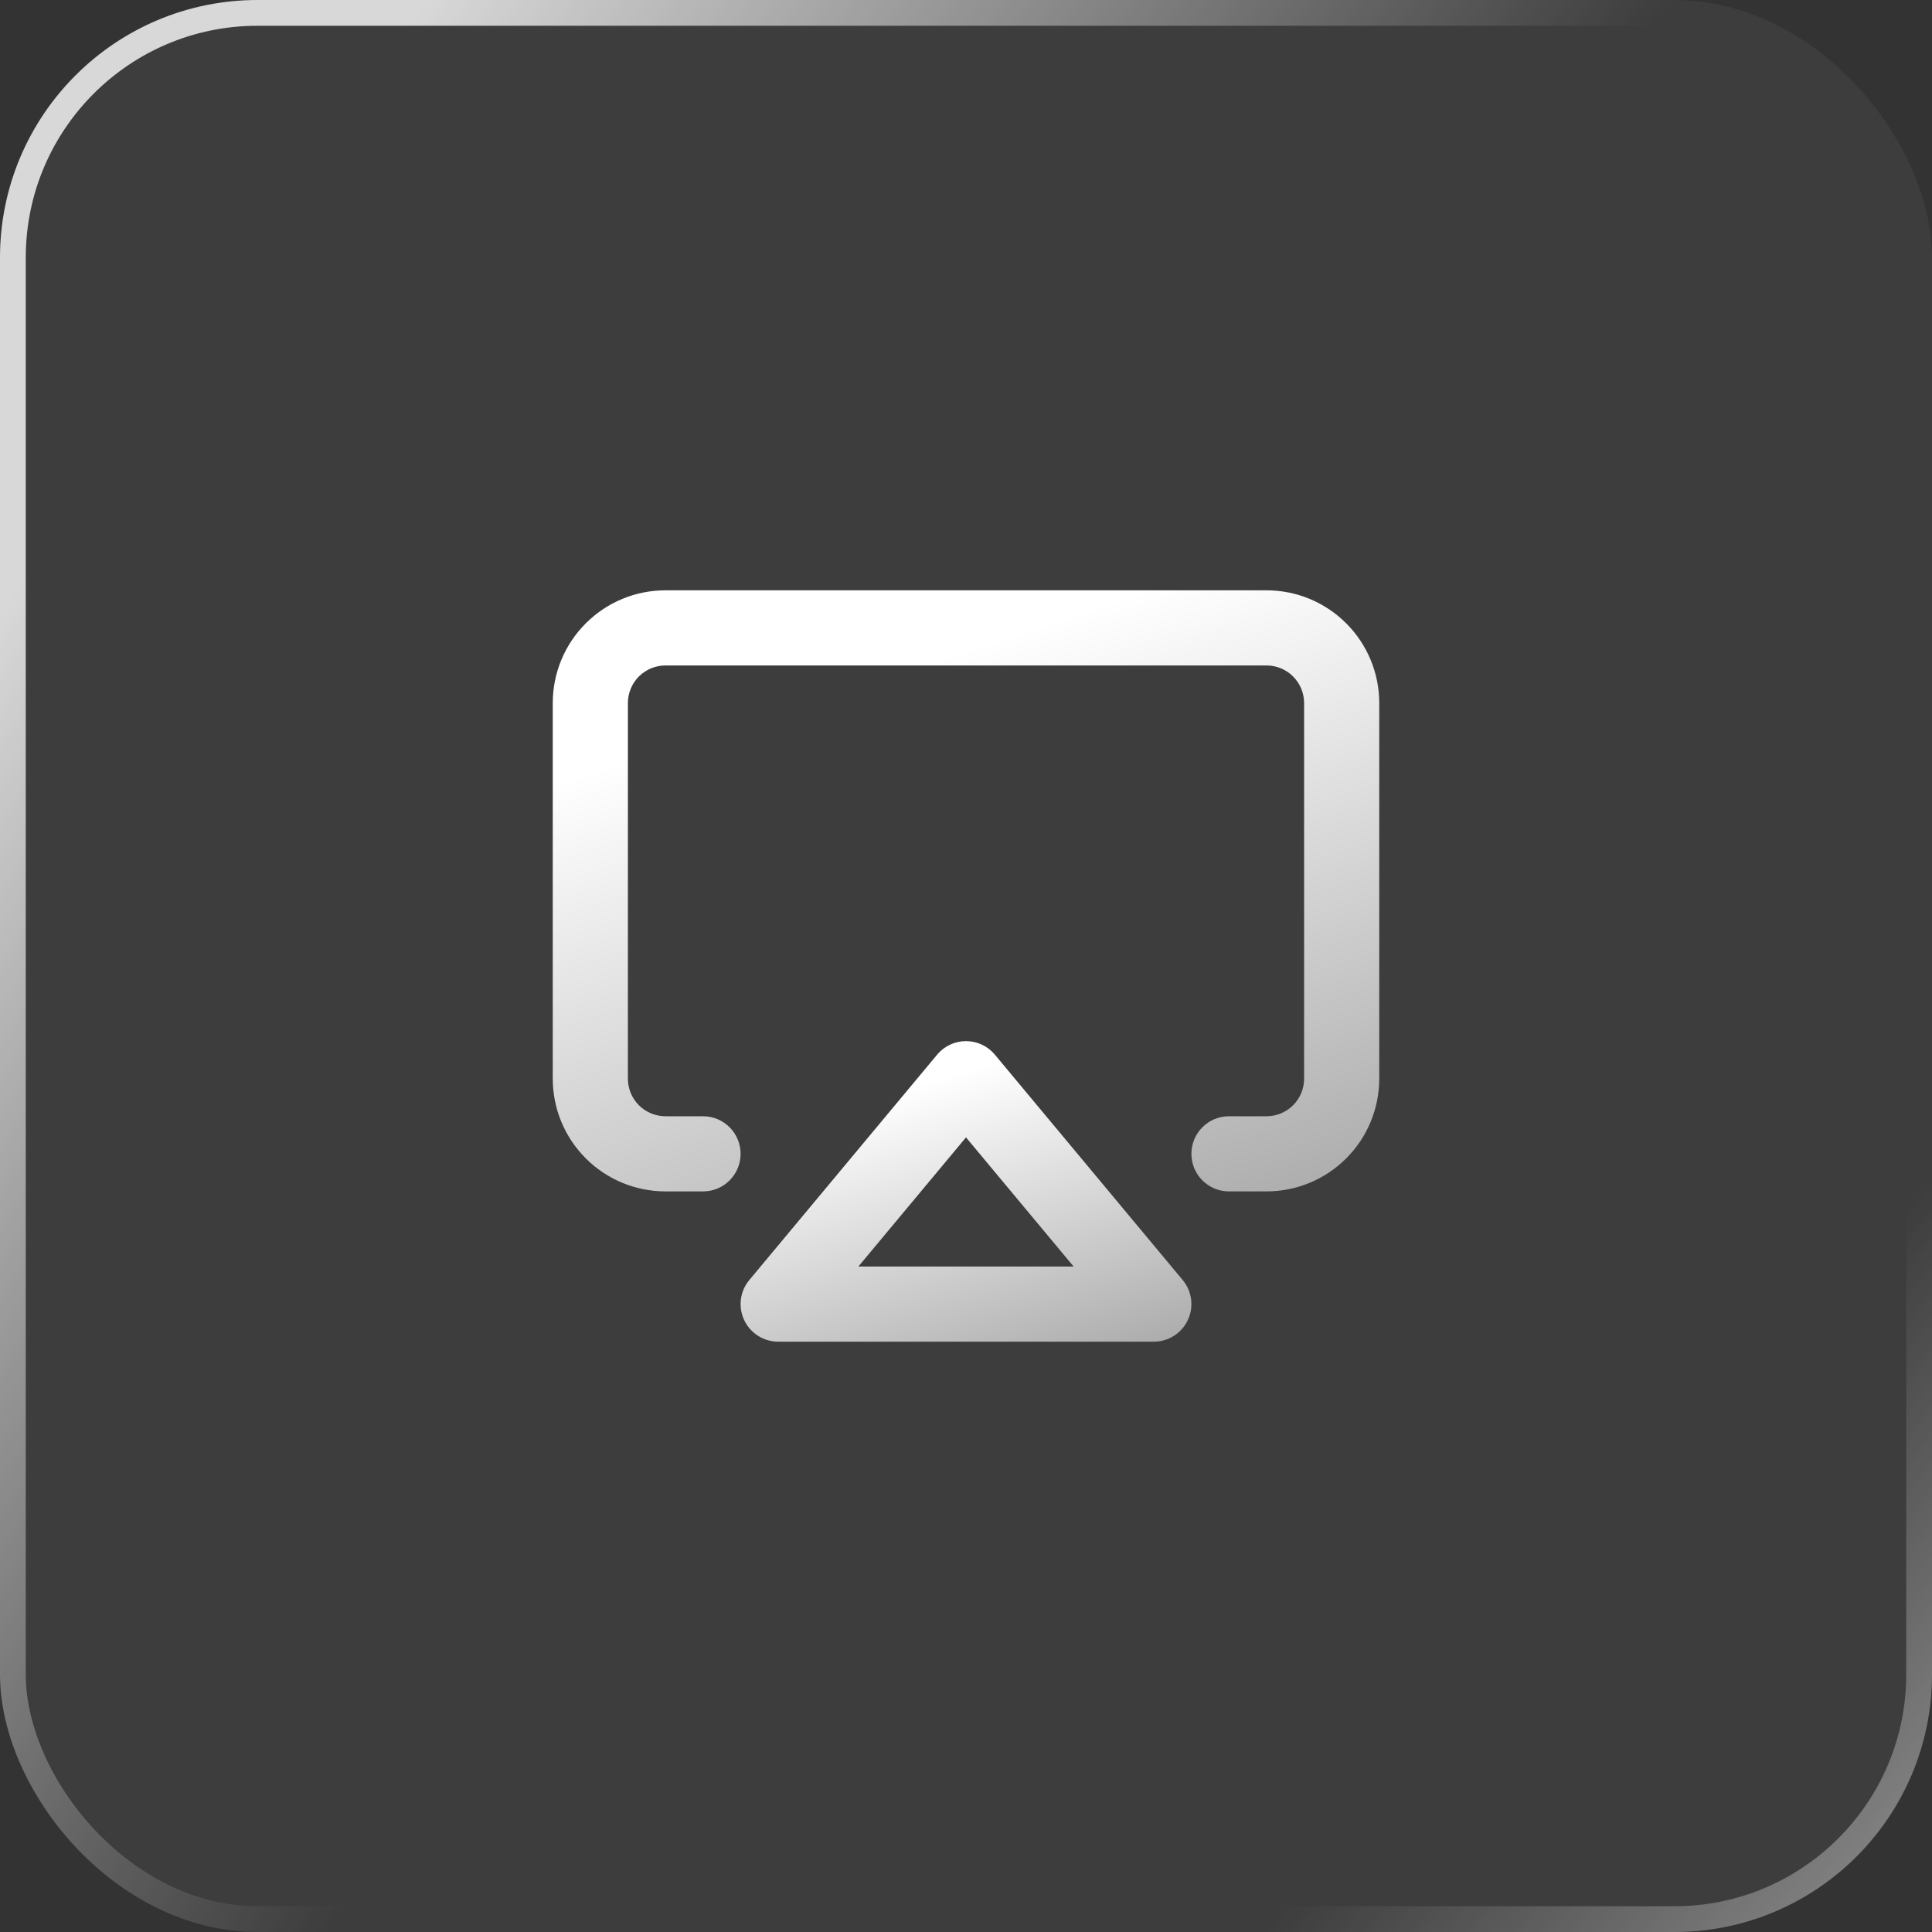 <svg width="75" height="75" viewBox="0 0 75 75" fill="none" xmlns="http://www.w3.org/2000/svg">
<rect x="0" y="0" width="75" height="75" fill="#333333" stroke="none"/>
<g clip-path="url(#clip0_3238_3670)">
<rect width="75" height="75" rx="10" fill="white" fill-opacity="0.05"/>
<rect x="0.5" y="0.5" width="74" height="74" rx="9.5" stroke="url(#paint0_linear_3238_3670)" stroke-opacity="0.8"/>
<rect x="0.5" y="0.5" width="74" height="74" rx="9.5" stroke="url(#paint1_linear_3238_3670)" stroke-opacity="0.4"/>
<path fill-rule="evenodd" clip-rule="evenodd" d="M25.833 25.833C25.447 25.833 25.076 25.987 24.802 26.26C24.529 26.534 24.375 26.905 24.375 27.291V41.875C24.375 42.262 24.529 42.633 24.802 42.906C25.076 43.179 25.447 43.333 25.833 43.333H27.292C28.097 43.333 28.75 43.986 28.75 44.791C28.75 45.597 28.097 46.25 27.292 46.25H25.833C24.673 46.25 23.56 45.789 22.74 44.968C21.919 44.148 21.458 43.035 21.458 41.875V27.291C21.458 26.131 21.919 25.018 22.74 24.198C23.56 23.377 24.673 22.916 25.833 22.916H49.167C50.327 22.916 51.44 23.377 52.26 24.198C53.081 25.018 53.542 26.131 53.542 27.291V41.875C53.542 43.035 53.081 44.148 52.26 44.968C51.44 45.789 50.327 46.25 49.167 46.25H47.708C46.903 46.25 46.25 45.597 46.25 44.791C46.25 43.986 46.903 43.333 47.708 43.333H49.167C49.553 43.333 49.924 43.179 50.198 42.906C50.471 42.633 50.625 42.262 50.625 41.875V27.291C50.625 26.905 50.471 26.534 50.198 26.26C49.924 25.987 49.553 25.833 49.167 25.833H25.833Z" fill="url(#paint2_linear_3238_3670)"/>
<path fill-rule="evenodd" clip-rule="evenodd" d="M37.5 40.416C37.933 40.416 38.343 40.609 38.62 40.941L45.912 49.691C46.274 50.126 46.352 50.731 46.112 51.243C45.872 51.756 45.358 52.083 44.792 52.083H30.208C29.642 52.083 29.128 51.756 28.888 51.243C28.648 50.731 28.726 50.126 29.088 49.691L36.38 40.941C36.657 40.609 37.067 40.416 37.5 40.416ZM33.322 49.166H41.678L37.5 44.153L33.322 49.166Z" fill="url(#paint3_linear_3238_3670)"/>
</g>
<defs>
<linearGradient id="paint0_linear_3238_3670" x1="16.5" y1="-1.51609e-06" x2="49.038" y2="22.65" gradientUnits="userSpaceOnUse">
<stop stop-color="white"/>
<stop offset="1" stop-color="white" stop-opacity="0"/>
</linearGradient>
<linearGradient id="paint1_linear_3238_3670" x1="75" y1="73" x2="61.5" y2="61" gradientUnits="userSpaceOnUse">
<stop stop-color="white"/>
<stop offset="1" stop-color="white" stop-opacity="0"/>
</linearGradient>
<linearGradient id="paint2_linear_3238_3670" x1="31.314" y1="27.227" x2="38.987" y2="50.8" gradientUnits="userSpaceOnUse">
<stop stop-color="white"/>
<stop offset="1" stop-color="#ABABAB"/>
</linearGradient>
<linearGradient id="paint3_linear_3238_3670" x1="34.126" y1="42.572" x2="37.697" y2="54.541" gradientUnits="userSpaceOnUse">
<stop stop-color="white"/>
<stop offset="1" stop-color="#ABABAB"/>
</linearGradient>
<clipPath id="clip0_3238_3670">
<rect width="75" height="75" fill="white"/>
</clipPath>
</defs>
</svg>
